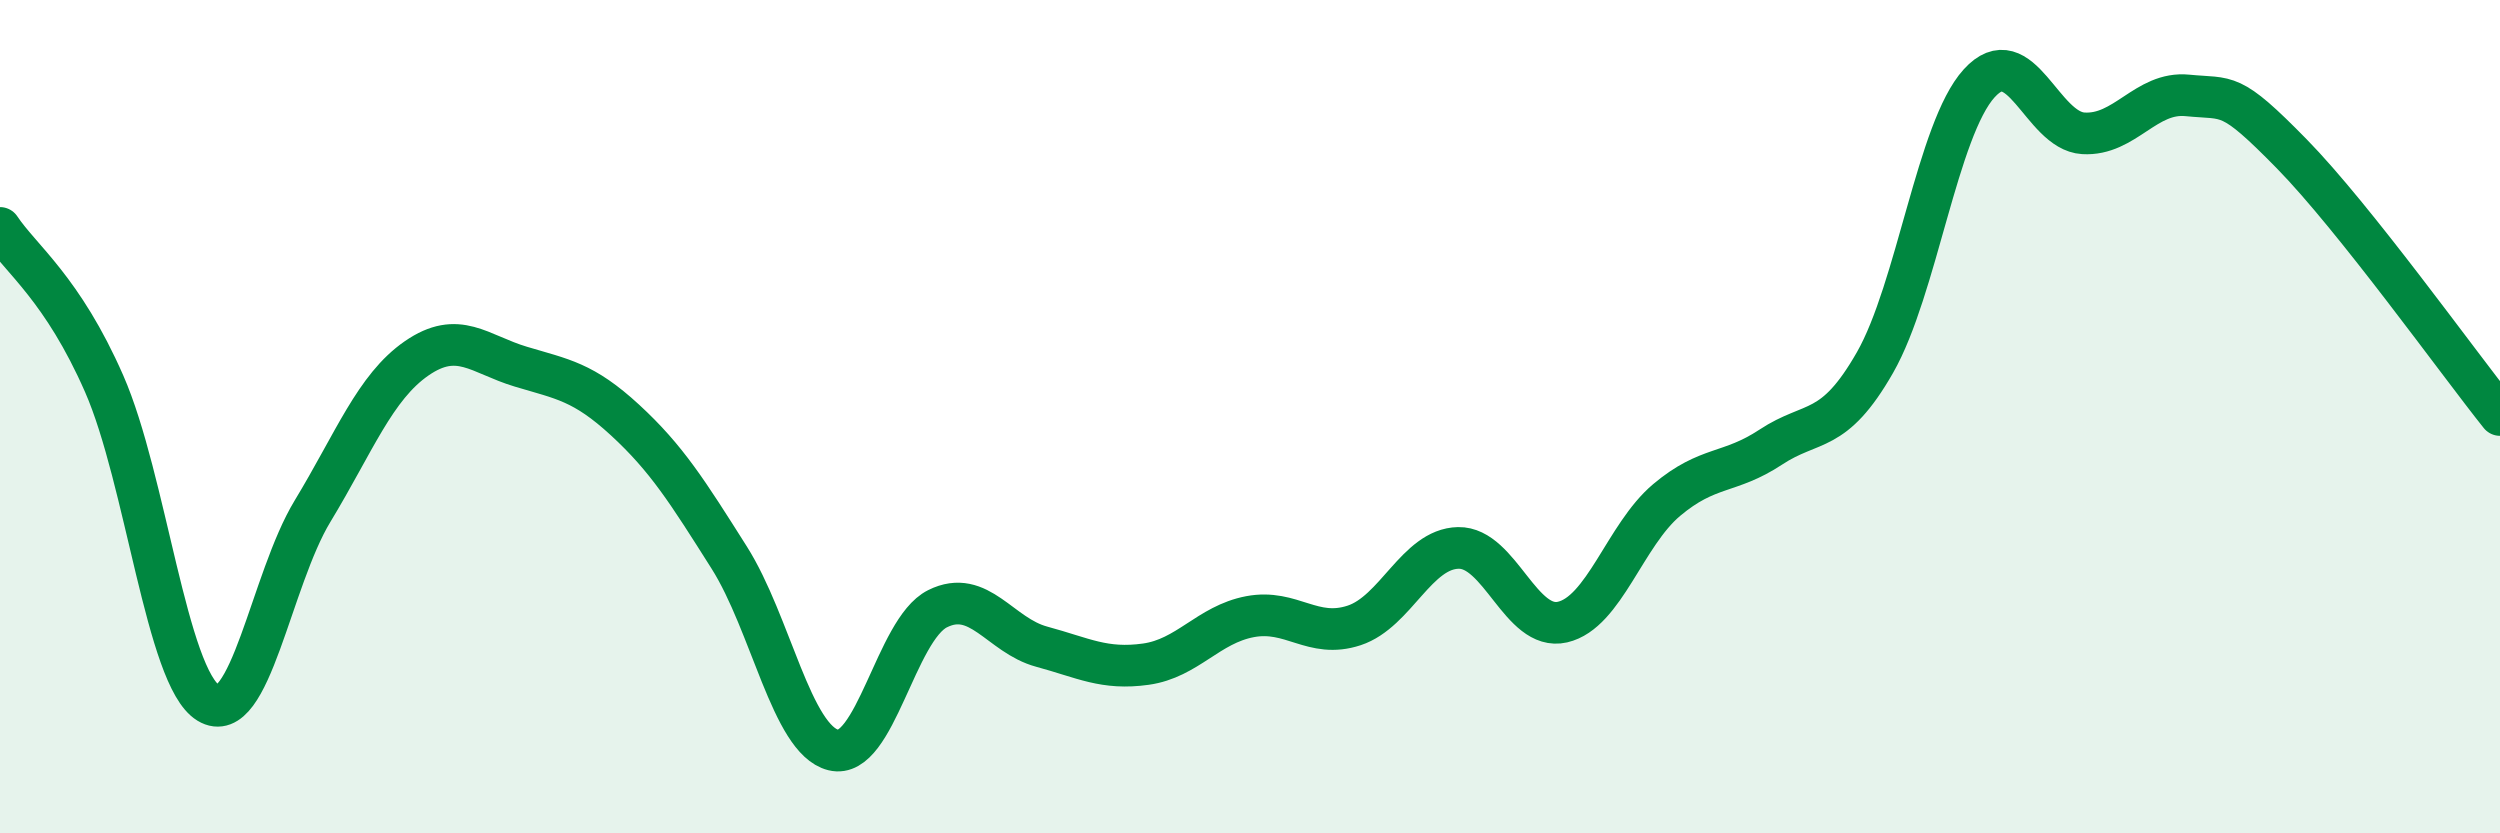 
    <svg width="60" height="20" viewBox="0 0 60 20" xmlns="http://www.w3.org/2000/svg">
      <path
        d="M 0,5.47 C 0.5,6.22 1.5,6.93 2.5,9.21 C 3.5,11.49 4,16.26 5,16.87 C 6,17.48 6.5,13.92 7.5,12.27 C 8.5,10.62 9,9.29 10,8.6 C 11,7.91 11.5,8.5 12.5,8.8 C 13.5,9.1 14,9.16 15,10.08 C 16,11 16.5,11.8 17.5,13.38 C 18.5,14.96 19,17.75 20,18 C 21,18.25 21.5,15.11 22.5,14.61 C 23.5,14.11 24,15.25 25,15.52 C 26,15.79 26.5,16.08 27.5,15.94 C 28.5,15.8 29,14.99 30,14.8 C 31,14.61 31.5,15.34 32.5,15.01 C 33.5,14.68 34,13.17 35,13.15 C 36,13.13 36.5,15.16 37.5,14.93 C 38.5,14.7 39,12.84 40,12 C 41,11.16 41.5,11.39 42.5,10.73 C 43.5,10.07 44,10.45 45,8.7 C 46,6.95 46.5,3.1 47.5,2 C 48.5,0.9 49,3.14 50,3.2 C 51,3.26 51.5,2.19 52.5,2.29 C 53.5,2.39 53.5,2.16 55,3.69 C 56.5,5.22 59,8.71 60,9.96L60 20L0 20Z"
        fill="#008740"
        opacity="0.1"
        stroke-linecap="round"
        stroke-linejoin="round"
      />
      <path
        d="M 0,5.47 C 0.5,6.22 1.5,6.93 2.5,9.21 C 3.5,11.49 4,16.26 5,16.87 C 6,17.48 6.5,13.92 7.5,12.27 C 8.5,10.62 9,9.29 10,8.6 C 11,7.91 11.5,8.5 12.5,8.8 C 13.5,9.1 14,9.16 15,10.08 C 16,11 16.5,11.8 17.5,13.38 C 18.5,14.96 19,17.75 20,18 C 21,18.25 21.5,15.11 22.5,14.61 C 23.5,14.11 24,15.25 25,15.52 C 26,15.79 26.5,16.08 27.5,15.94 C 28.5,15.8 29,14.99 30,14.8 C 31,14.61 31.5,15.34 32.5,15.01 C 33.5,14.68 34,13.17 35,13.15 C 36,13.13 36.5,15.16 37.5,14.93 C 38.5,14.7 39,12.84 40,12 C 41,11.16 41.5,11.39 42.5,10.73 C 43.5,10.07 44,10.45 45,8.7 C 46,6.95 46.5,3.1 47.5,2 C 48.5,0.9 49,3.14 50,3.2 C 51,3.26 51.5,2.19 52.5,2.29 C 53.5,2.39 53.5,2.16 55,3.69 C 56.5,5.22 59,8.71 60,9.96"
        stroke="#008740"
        stroke-width="1"
        fill="none"
        stroke-linecap="round"
        stroke-linejoin="round"
      />
    </svg>
  